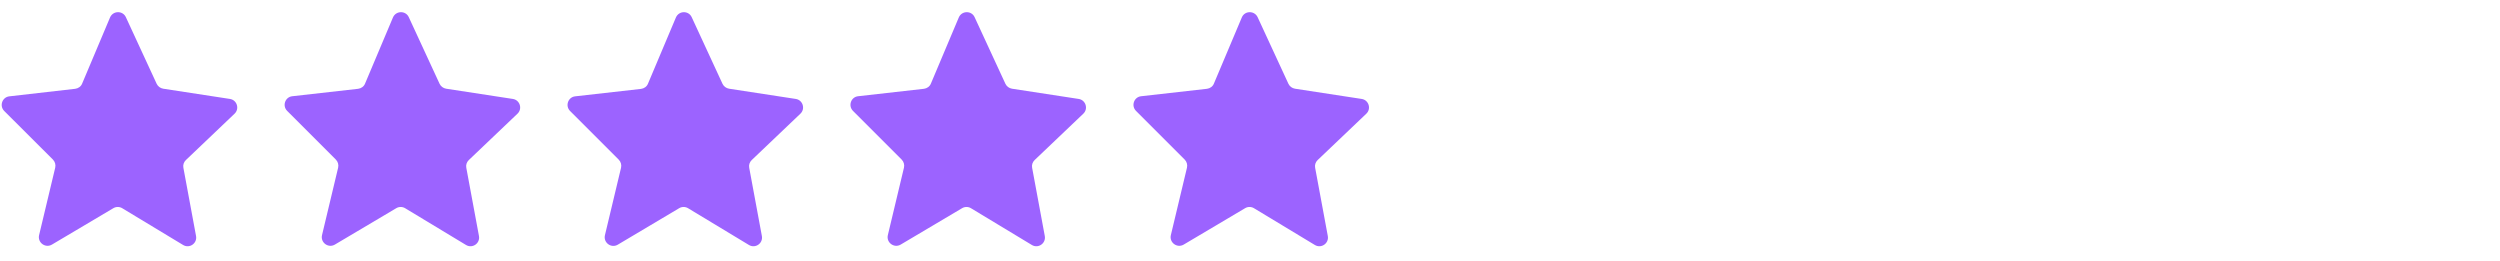 <?xml version="1.0" encoding="utf-8"?>
<!-- Generator: Adobe Illustrator 28.1.0, SVG Export Plug-In . SVG Version: 6.00 Build 0)  -->
<svg version="1.1" id="Layer_1" xmlns="http://www.w3.org/2000/svg" xmlns:xlink="http://www.w3.org/1999/xlink" x="0px" y="0px"
	 viewBox="0 0 259 27" style="enable-background:new 0 0 259 27;" xml:space="preserve">
<style type="text/css">
	.st0{fill:#9C63FF;}
</style>
<path class="st0" d="M13.04,1.78l3.19,6.9c0.13,0.27,0.38,0.46,0.68,0.51l6.91,1.06c0.73,0.11,1.02,1.02,0.48,1.53l-5.04,4.8
	c-0.22,0.21-0.32,0.51-0.26,0.81l1.31,7.06c0.14,0.76-0.68,1.33-1.34,0.93l-6.31-3.81c-0.28-0.17-0.64-0.17-0.92,0l-6.36,3.77
	c-0.68,0.4-1.51-0.21-1.33-0.98l1.67-6.99c0.07-0.3-0.02-0.62-0.24-0.84L0.44,11.5c-0.53-0.53-0.21-1.44,0.53-1.52L7.79,9.2
	c0.32-0.04,0.6-0.24,0.72-0.54l2.89-6.85C11.71,1.09,12.72,1.08,13.04,1.78z"/>
<path class="st0" d="M42.35,1.78l3.19,6.9c0.13,0.27,0.38,0.46,0.68,0.51l6.91,1.06c0.73,0.11,1.02,1.02,0.48,1.53l-5.04,4.8
	c-0.22,0.21-0.32,0.51-0.26,0.81l1.31,7.06c0.14,0.76-0.68,1.33-1.34,0.93l-6.31-3.81c-0.28-0.17-0.64-0.17-0.92,0l-6.36,3.77
	c-0.68,0.4-1.51-0.21-1.33-0.98l1.67-6.99c0.07-0.3-0.02-0.62-0.24-0.84l-5.04-5.04c-0.53-0.53-0.21-1.44,0.53-1.52L37.1,9.2
	c0.32-0.04,0.6-0.24,0.72-0.54l2.89-6.85C41.02,1.09,42.03,1.08,42.35,1.78z"/>
<path class="st0" d="M71.66,1.78l3.19,6.9c0.13,0.27,0.38,0.46,0.68,0.51l6.91,1.06c0.73,0.11,1.02,1.02,0.48,1.53l-5.04,4.8
	c-0.22,0.21-0.32,0.51-0.26,0.81l1.31,7.06c0.14,0.76-0.68,1.33-1.34,0.93l-6.31-3.81c-0.28-0.17-0.64-0.17-0.92,0L64,25.35
	c-0.68,0.4-1.51-0.21-1.33-0.98l1.67-6.99c0.07-0.3-0.02-0.62-0.24-0.84l-5.04-5.04c-0.53-0.53-0.21-1.44,0.53-1.52l6.82-0.77
	c0.32-0.04,0.6-0.24,0.72-0.54l2.89-6.85C70.33,1.09,71.34,1.08,71.66,1.78z"/>
<path class="st0" d="M100.97,1.78l3.19,6.9c0.13,0.27,0.38,0.46,0.68,0.51l6.91,1.06c0.73,0.11,1.02,1.02,0.48,1.53l-5.04,4.8
	c-0.22,0.21-0.32,0.51-0.26,0.81l1.31,7.06c0.14,0.76-0.68,1.33-1.34,0.93l-6.31-3.81c-0.28-0.17-0.64-0.17-0.92,0l-6.36,3.77
	c-0.68,0.4-1.51-0.21-1.33-0.98l1.67-6.99c0.07-0.3-0.02-0.62-0.24-0.84l-5.04-5.04c-0.53-0.53-0.21-1.44,0.53-1.52l6.82-0.77
	c0.32-0.04,0.6-0.24,0.72-0.54l2.89-6.85C99.64,1.09,100.65,1.08,100.97,1.78z"/>
<path class="st0" d="M130.29,1.78l3.19,6.9c0.13,0.27,0.38,0.46,0.68,0.51l6.91,1.06c0.73,0.11,1.02,1.02,0.48,1.53l-5.04,4.8
	c-0.22,0.21-0.32,0.51-0.26,0.81l1.31,7.06c0.14,0.76-0.68,1.33-1.34,0.93l-6.31-3.81c-0.28-0.17-0.64-0.17-0.92,0l-6.36,3.77
	c-0.68,0.4-1.51-0.21-1.33-0.98l1.67-6.99c0.07-0.3-0.02-0.62-0.24-0.84l-5.04-5.04c-0.53-0.53-0.21-1.44,0.53-1.52l6.82-0.77
	c0.32-0.04,0.6-0.24,0.72-0.54l2.89-6.85C128.95,1.09,129.96,1.08,130.29,1.78z"/>
</svg>
